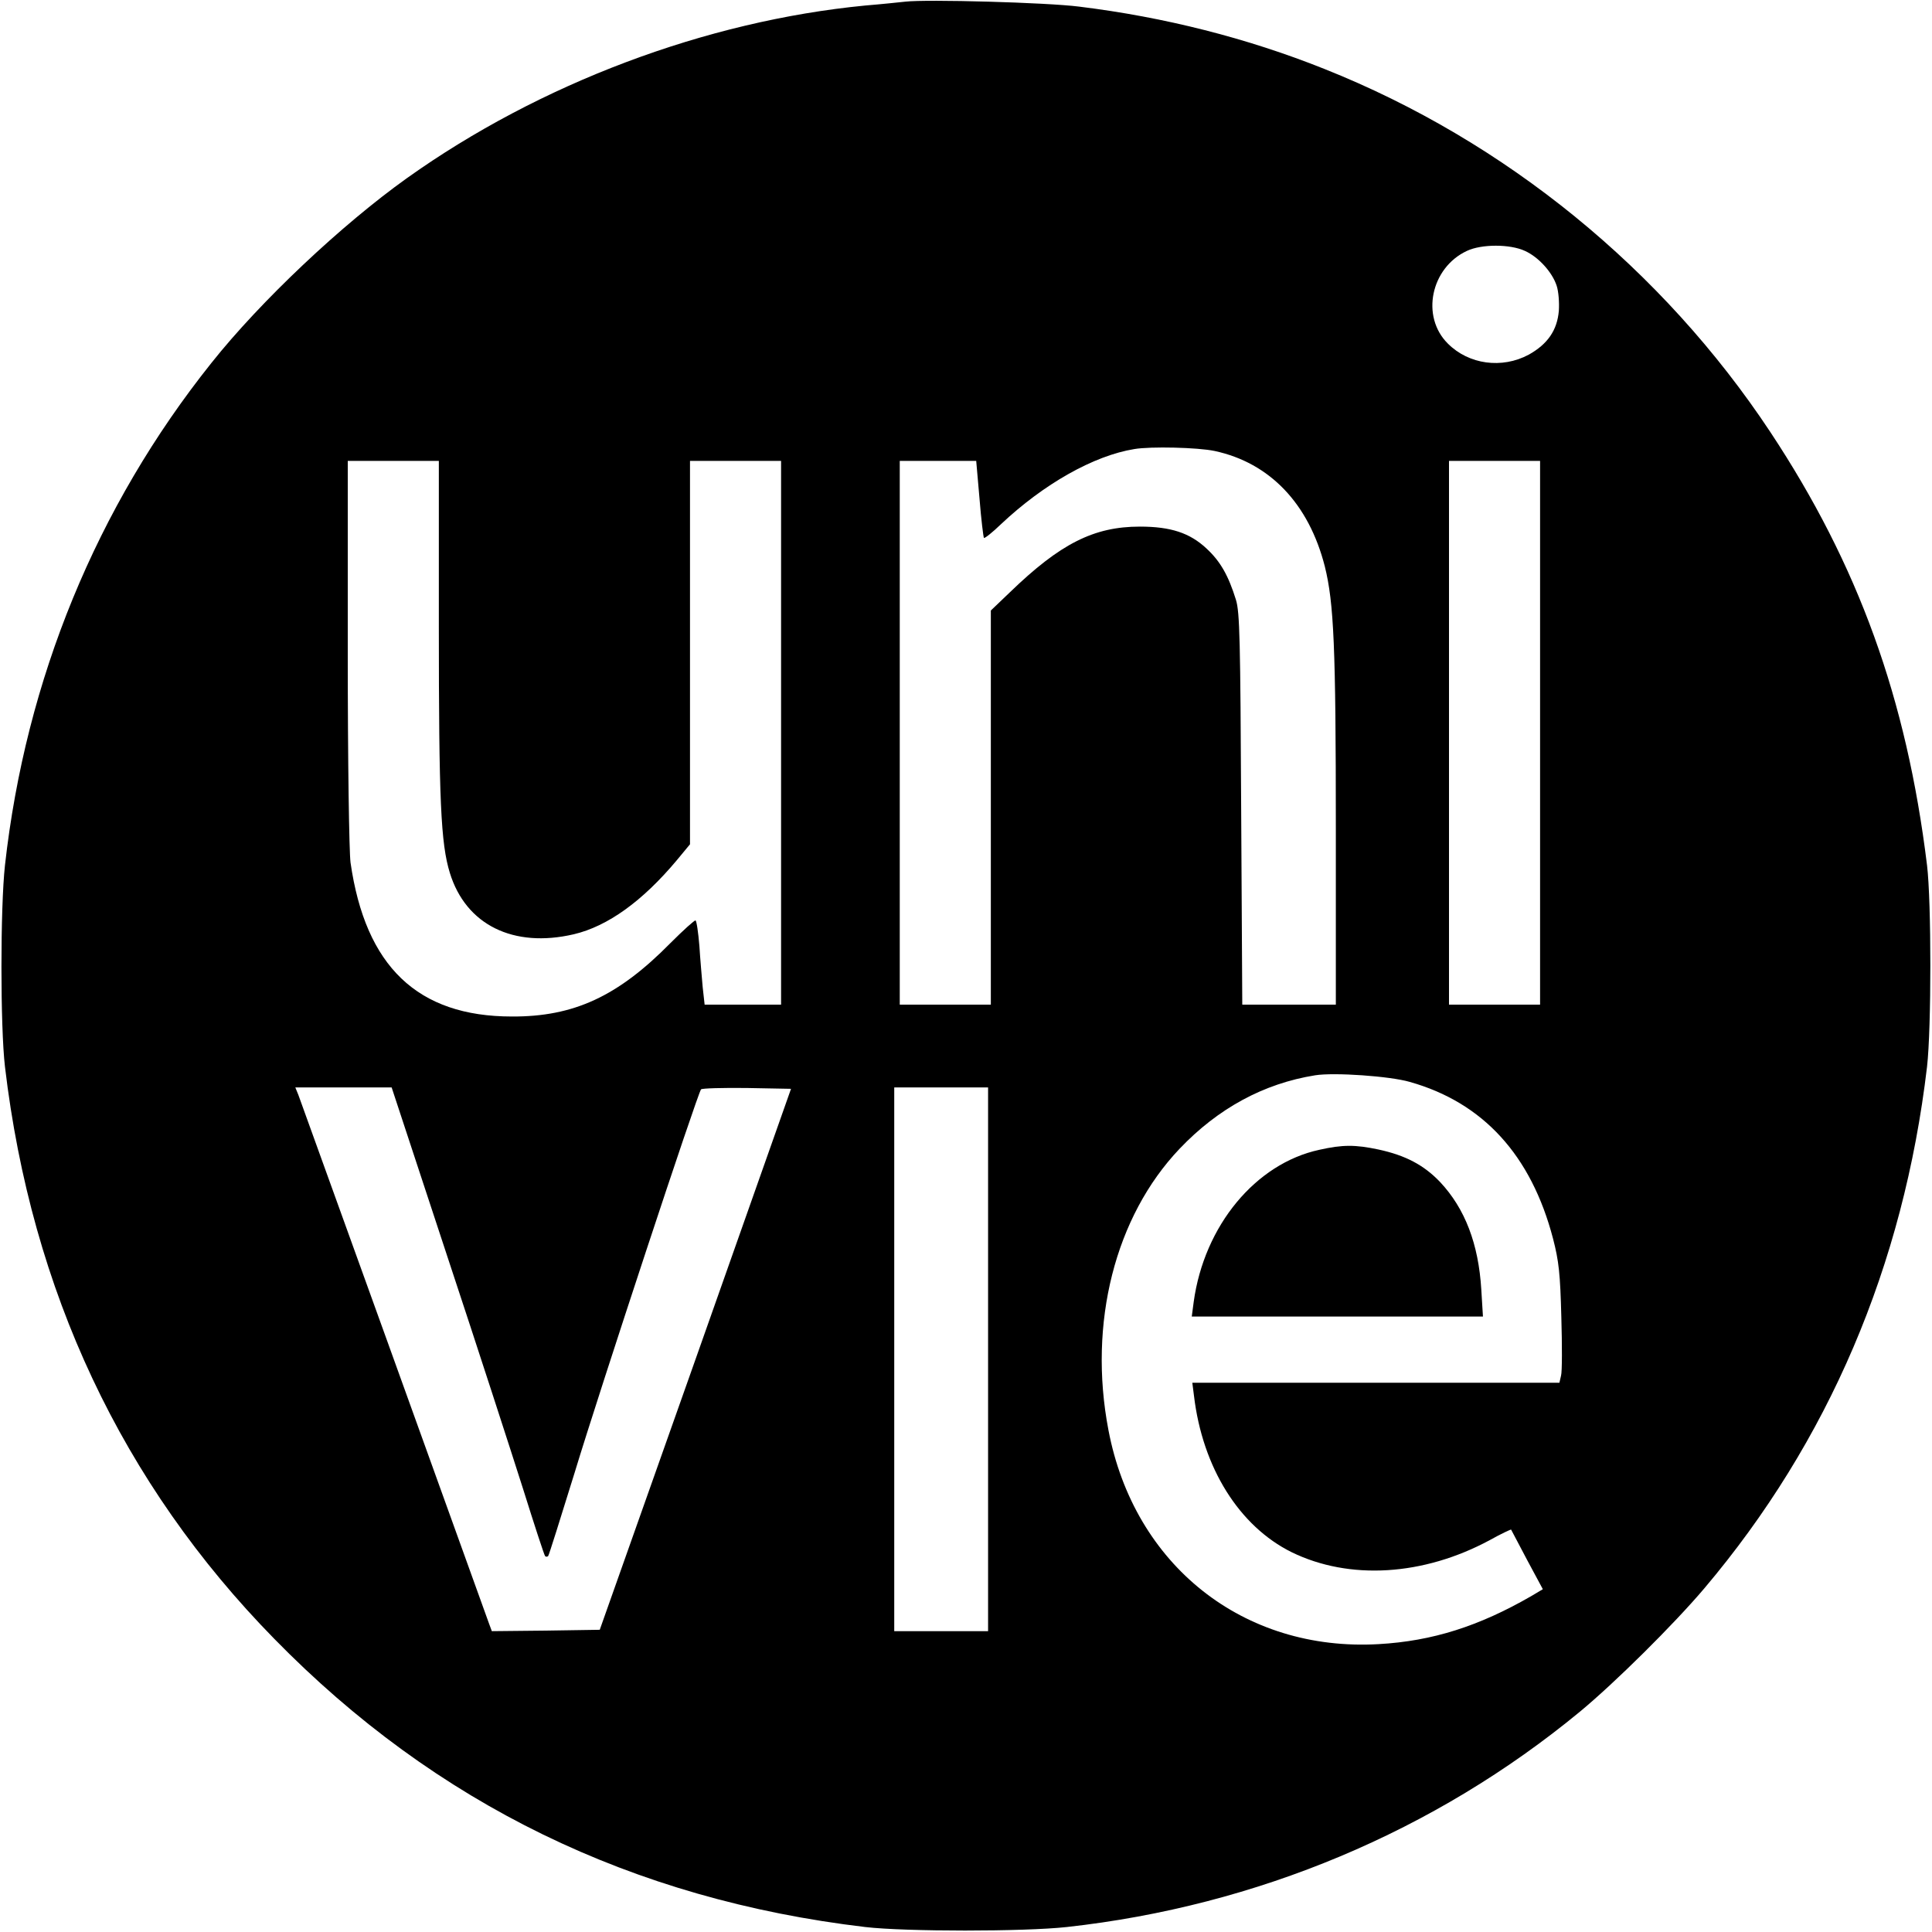 <?xml version="1.0" standalone="no"?>
<!DOCTYPE svg PUBLIC "-//W3C//DTD SVG 20010904//EN"
 "http://www.w3.org/TR/2001/REC-SVG-20010904/DTD/svg10.dtd">
<svg version="1.0" xmlns="http://www.w3.org/2000/svg"
 width="700pt" height="700pt" viewBox="0 0 700 700"
 preserveAspectRatio="xMidYMid meet">
<g transform="translate(0,700) scale(0.1,-0.1)"
fill="#000000" stroke="none">
<path d="M3280 6994 c-19 -2 -84 -9 -145 -14 -578 -56 -1180 -283 -1660 -625
-237 -169 -531 -446 -709 -670 -416 -521 -673 -1147 -748 -1820 -17 -154 -17
-585 0 -730 96 -812 424 -1510 976 -2073 585 -598 1297 -944 2141 -1044 145
-17 576 -17 730 0 689 76 1334 347 1859 780 127 105 340 316 451 447 450 532
722 1169 807 1890 16 140 16 597 0 730 -74 604 -249 1088 -568 1570 -390 589
-960 1054 -1615 1315 -280 112 -580 188 -889 226 -117 15 -553 27 -630 18z
m2245 -903 c49 -22 99 -77 115 -126 7 -21 10 -61 8 -91 -6 -71 -41 -121 -109
-159 -97 -52 -217 -36 -293 40 -99 98 -62 275 69 336 53 25 156 25 210 0z
m-1124 -725 c200 -43 341 -191 399 -418 33 -133 40 -291 40 -950 l0 -638 -170
0 -169 0 -4 708 c-3 614 -5 714 -19 759 -27 87 -56 139 -107 186 -60 56 -129
79 -241 79 -167 0 -289 -62 -471 -238 l-69 -66 0 -714 0 -714 -165 0 -165 0 0
985 0 985 138 0 139 0 12 -137 c6 -76 14 -139 16 -142 3 -2 31 20 62 50 154
145 335 248 483 272 59 10 230 6 291 -7z m-2811 -633 c0 -635 7 -789 40 -896
58 -188 230 -273 449 -222 123 29 249 120 373 268 l48 58 0 695 0 694 165 0
165 0 0 -985 0 -985 -139 0 -138 0 -7 63 c-3 34 -9 102 -12 150 -4 48 -10 90
-14 92 -3 2 -44 -35 -91 -82 -190 -193 -350 -267 -574 -266 -342 0 -531 181
-585 558 -5 41 -10 356 -10 763 l0 692 165 0 165 0 0 -597z m3990 -388 l0
-985 -165 0 -165 0 0 985 0 985 165 0 165 0 0 -985z m-472 -1265 c266 -75 440
-266 519 -568 21 -81 26 -127 30 -284 3 -102 3 -198 -1 -212 l-6 -26 -665 0
-665 0 6 -47 c31 -261 164 -473 354 -567 209 -102 477 -86 718 44 41 23 76 39
77 38 1 -2 27 -51 58 -110 l57 -106 -42 -25 c-189 -109 -358 -163 -553 -174
-490 -28 -886 286 -979 776 -74 387 24 773 258 1019 139 146 304 236 491 266
69 11 271 -3 343 -24z m-3489 -627 c111 -335 234 -715 276 -847 41 -131 77
-241 80 -244 3 -3 7 -3 11 0 3 3 45 138 95 299 95 313 447 1379 459 1392 3 4
78 6 166 5 l160 -3 -346 -980 -347 -980 -195 -3 -196 -2 -10 27 c-72 201 -683
1895 -691 1916 l-11 27 175 0 174 0 200 -607z m1961 -378 l0 -985 -170 0 -170
0 0 985 0 985 170 0 170 0 0 -985z"/>
<path d="M4780 2834 c-231 -50 -417 -275 -455 -551 l-7 -53 528 0 527 0 -6 98
c-10 165 -59 293 -149 389 -59 62 -126 97 -223 118 -85 18 -130 18 -215 -1z"/>
</g>
</svg>
